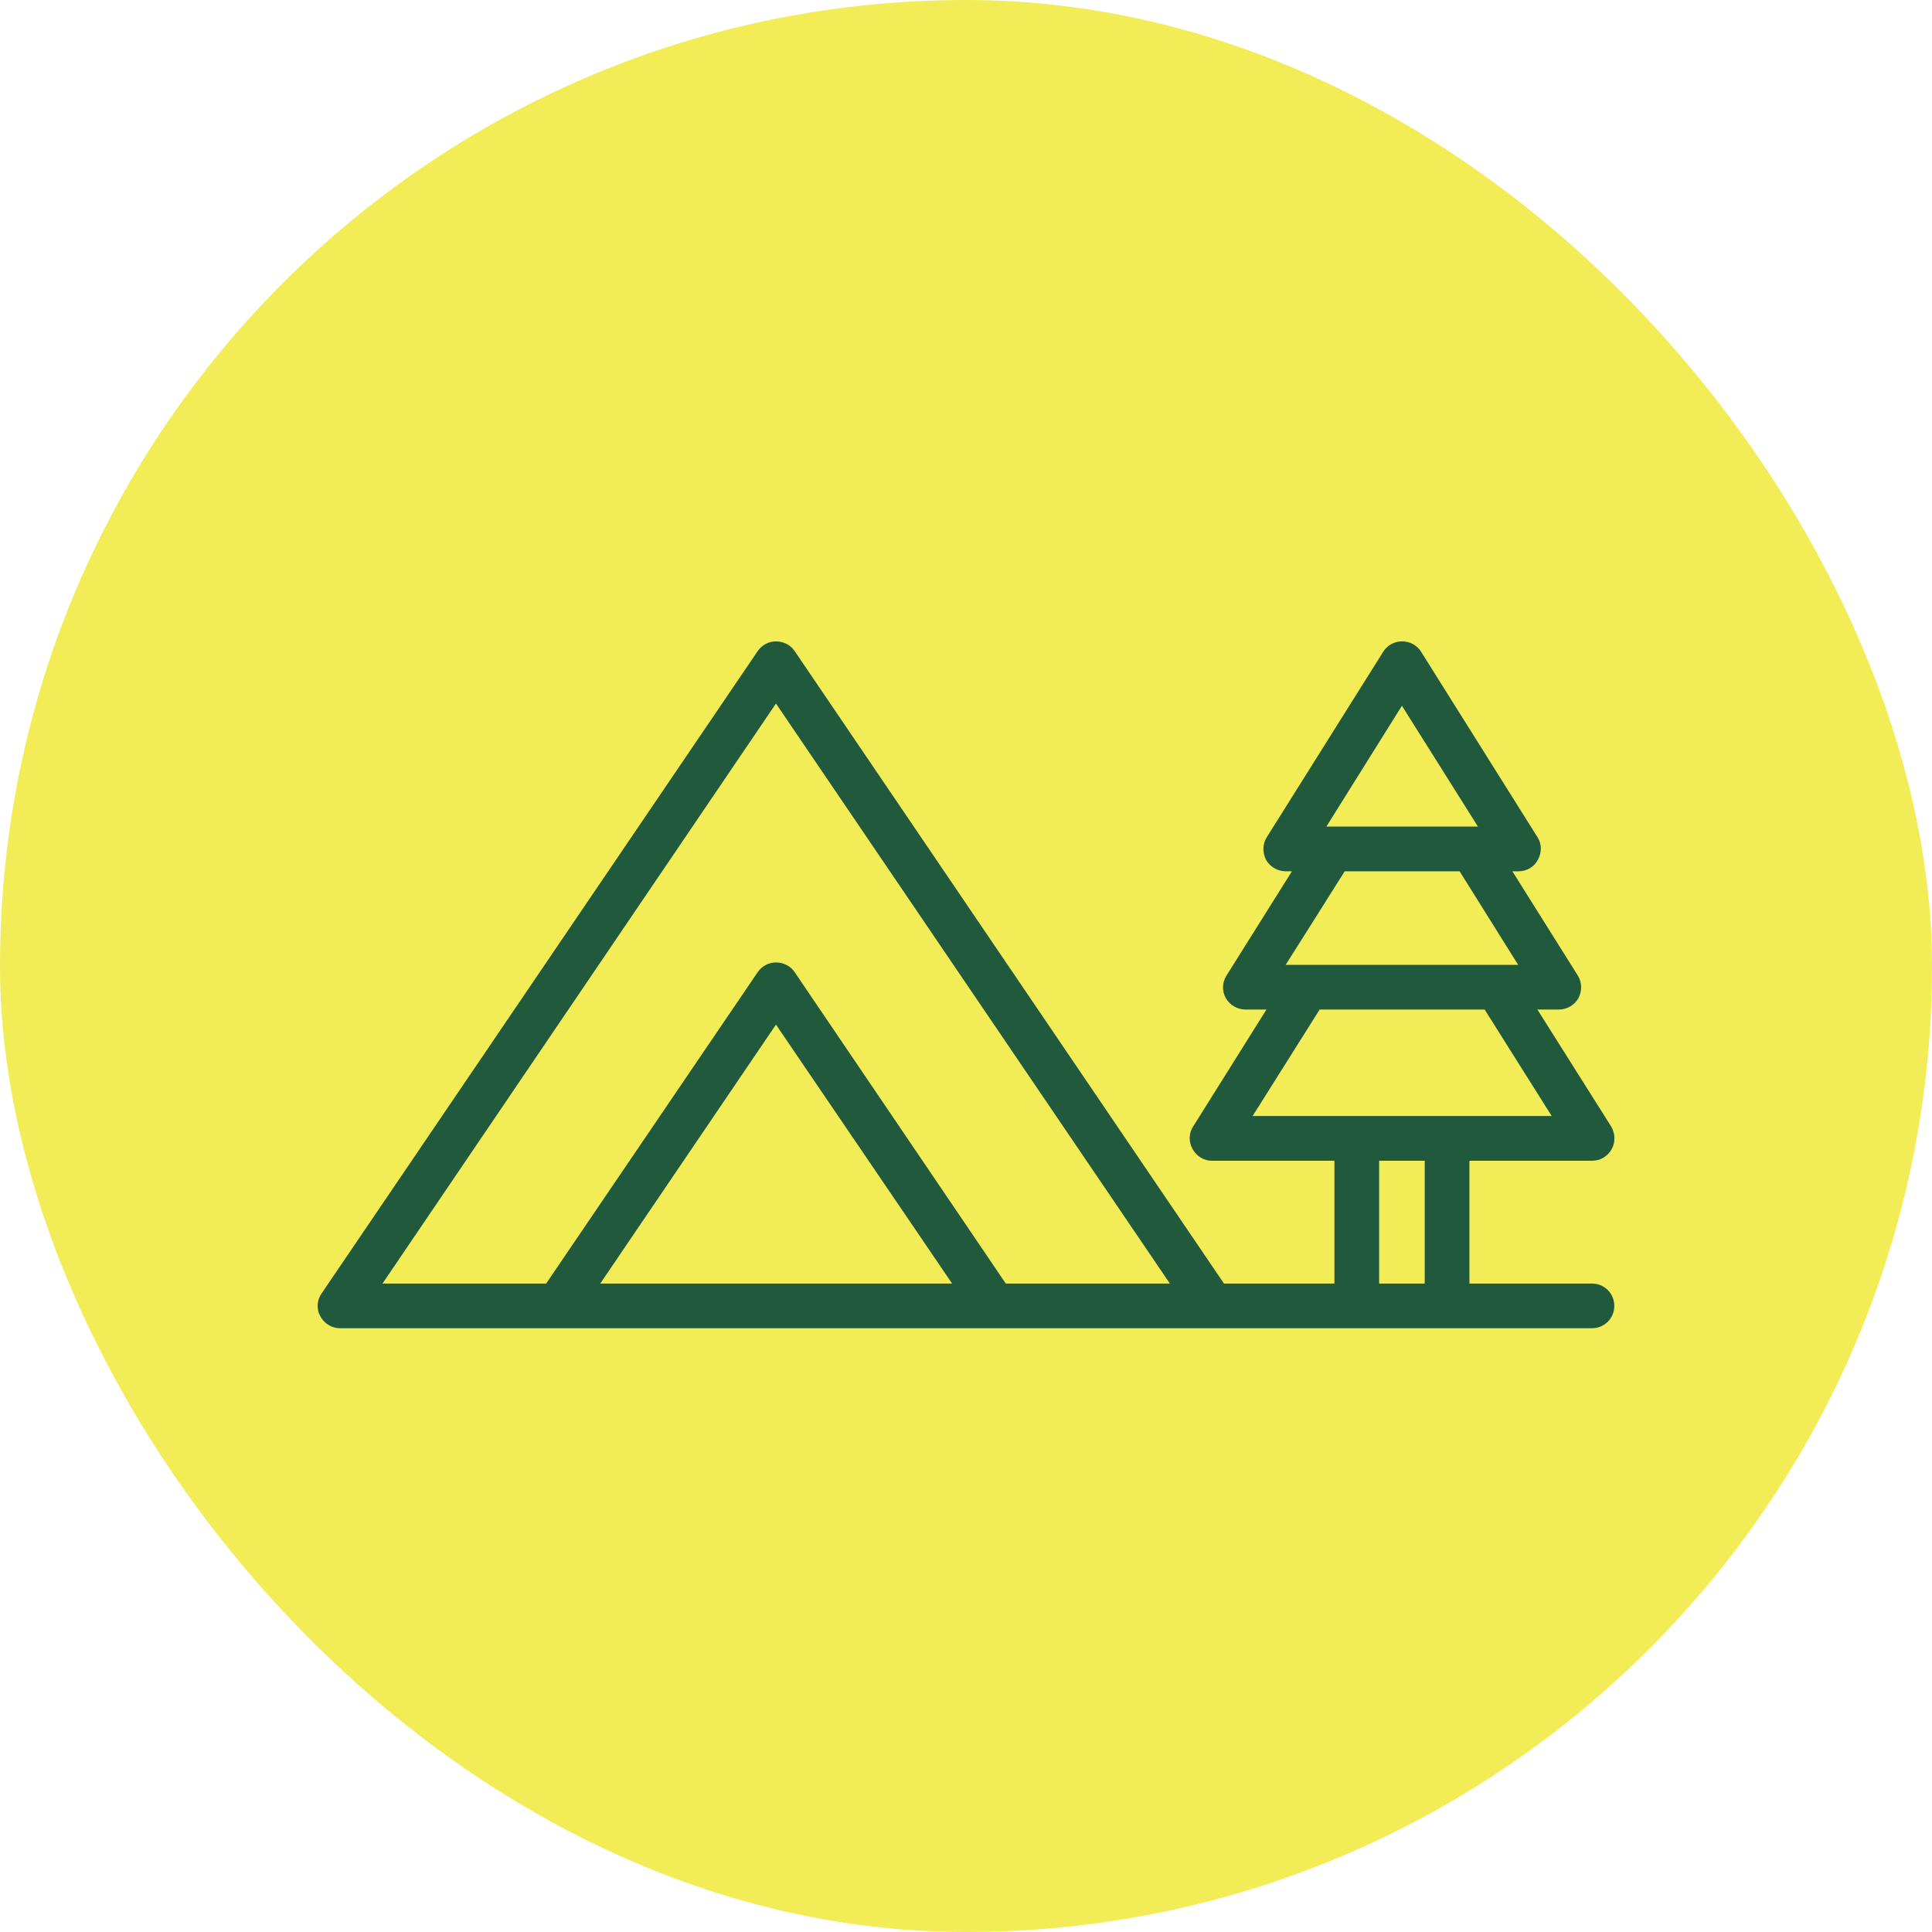 <svg width="80" height="80" viewBox="0 0 80 80" fill="none" xmlns="http://www.w3.org/2000/svg">
<rect x="80" y="80" width="80" height="80" rx="40" transform="rotate(180 80 80)" fill="#F2EC57"/>
<path fill-rule="evenodd" clip-rule="evenodd" d="M14.079 55H65.919C66.438 55 66.845 54.585 66.845 54.074C66.845 53.563 66.438 53.149 65.919 53.149H60.846V48.065H65.919C66.271 48.065 66.567 47.881 66.734 47.587C66.901 47.292 66.882 46.931 66.715 46.646L63.66 41.803H64.549C64.883 41.803 65.197 41.62 65.364 41.325C65.512 41.031 65.512 40.67 65.327 40.385L62.624 36.078H62.883C63.216 36.078 63.531 35.895 63.679 35.601C63.846 35.304 63.846 34.945 63.66 34.66L58.847 26.992C58.68 26.721 58.384 26.558 58.051 26.558C57.736 26.558 57.44 26.721 57.273 26.992L52.459 34.66C52.274 34.945 52.274 35.304 52.422 35.601C52.589 35.895 52.904 36.078 53.237 36.078H53.496L50.793 40.385C50.608 40.67 50.59 41.031 50.756 41.325C50.923 41.62 51.238 41.803 51.571 41.803H52.441L49.405 46.646C49.219 46.931 49.219 47.292 49.386 47.587C49.553 47.881 49.849 48.065 50.182 48.065H55.255V53.149H50.682L32.908 26.964C32.742 26.71 32.446 26.558 32.131 26.558C31.835 26.558 31.538 26.71 31.372 26.964L13.32 53.554C13.117 53.839 13.098 54.206 13.265 54.508C13.431 54.811 13.746 55 14.079 55ZM41.647 53.149H48.442L32.131 29.132L15.838 53.149H22.615L31.372 40.259C31.538 40.005 31.835 39.853 32.131 39.853C32.446 39.853 32.742 40.005 32.908 40.259L41.647 53.149ZM24.855 53.149H39.425L32.131 42.427L24.855 53.149ZM57.107 48.065V53.149H58.995V48.065H57.107ZM61.476 41.803H54.644L51.867 46.213H64.253L61.476 41.803ZM60.439 36.078H55.681C54.996 37.171 53.237 39.952 53.237 39.952H62.864L60.439 36.078ZM58.051 29.224L61.198 34.227H54.922L58.051 29.224Z" fill="#21593C"/>
</svg>
